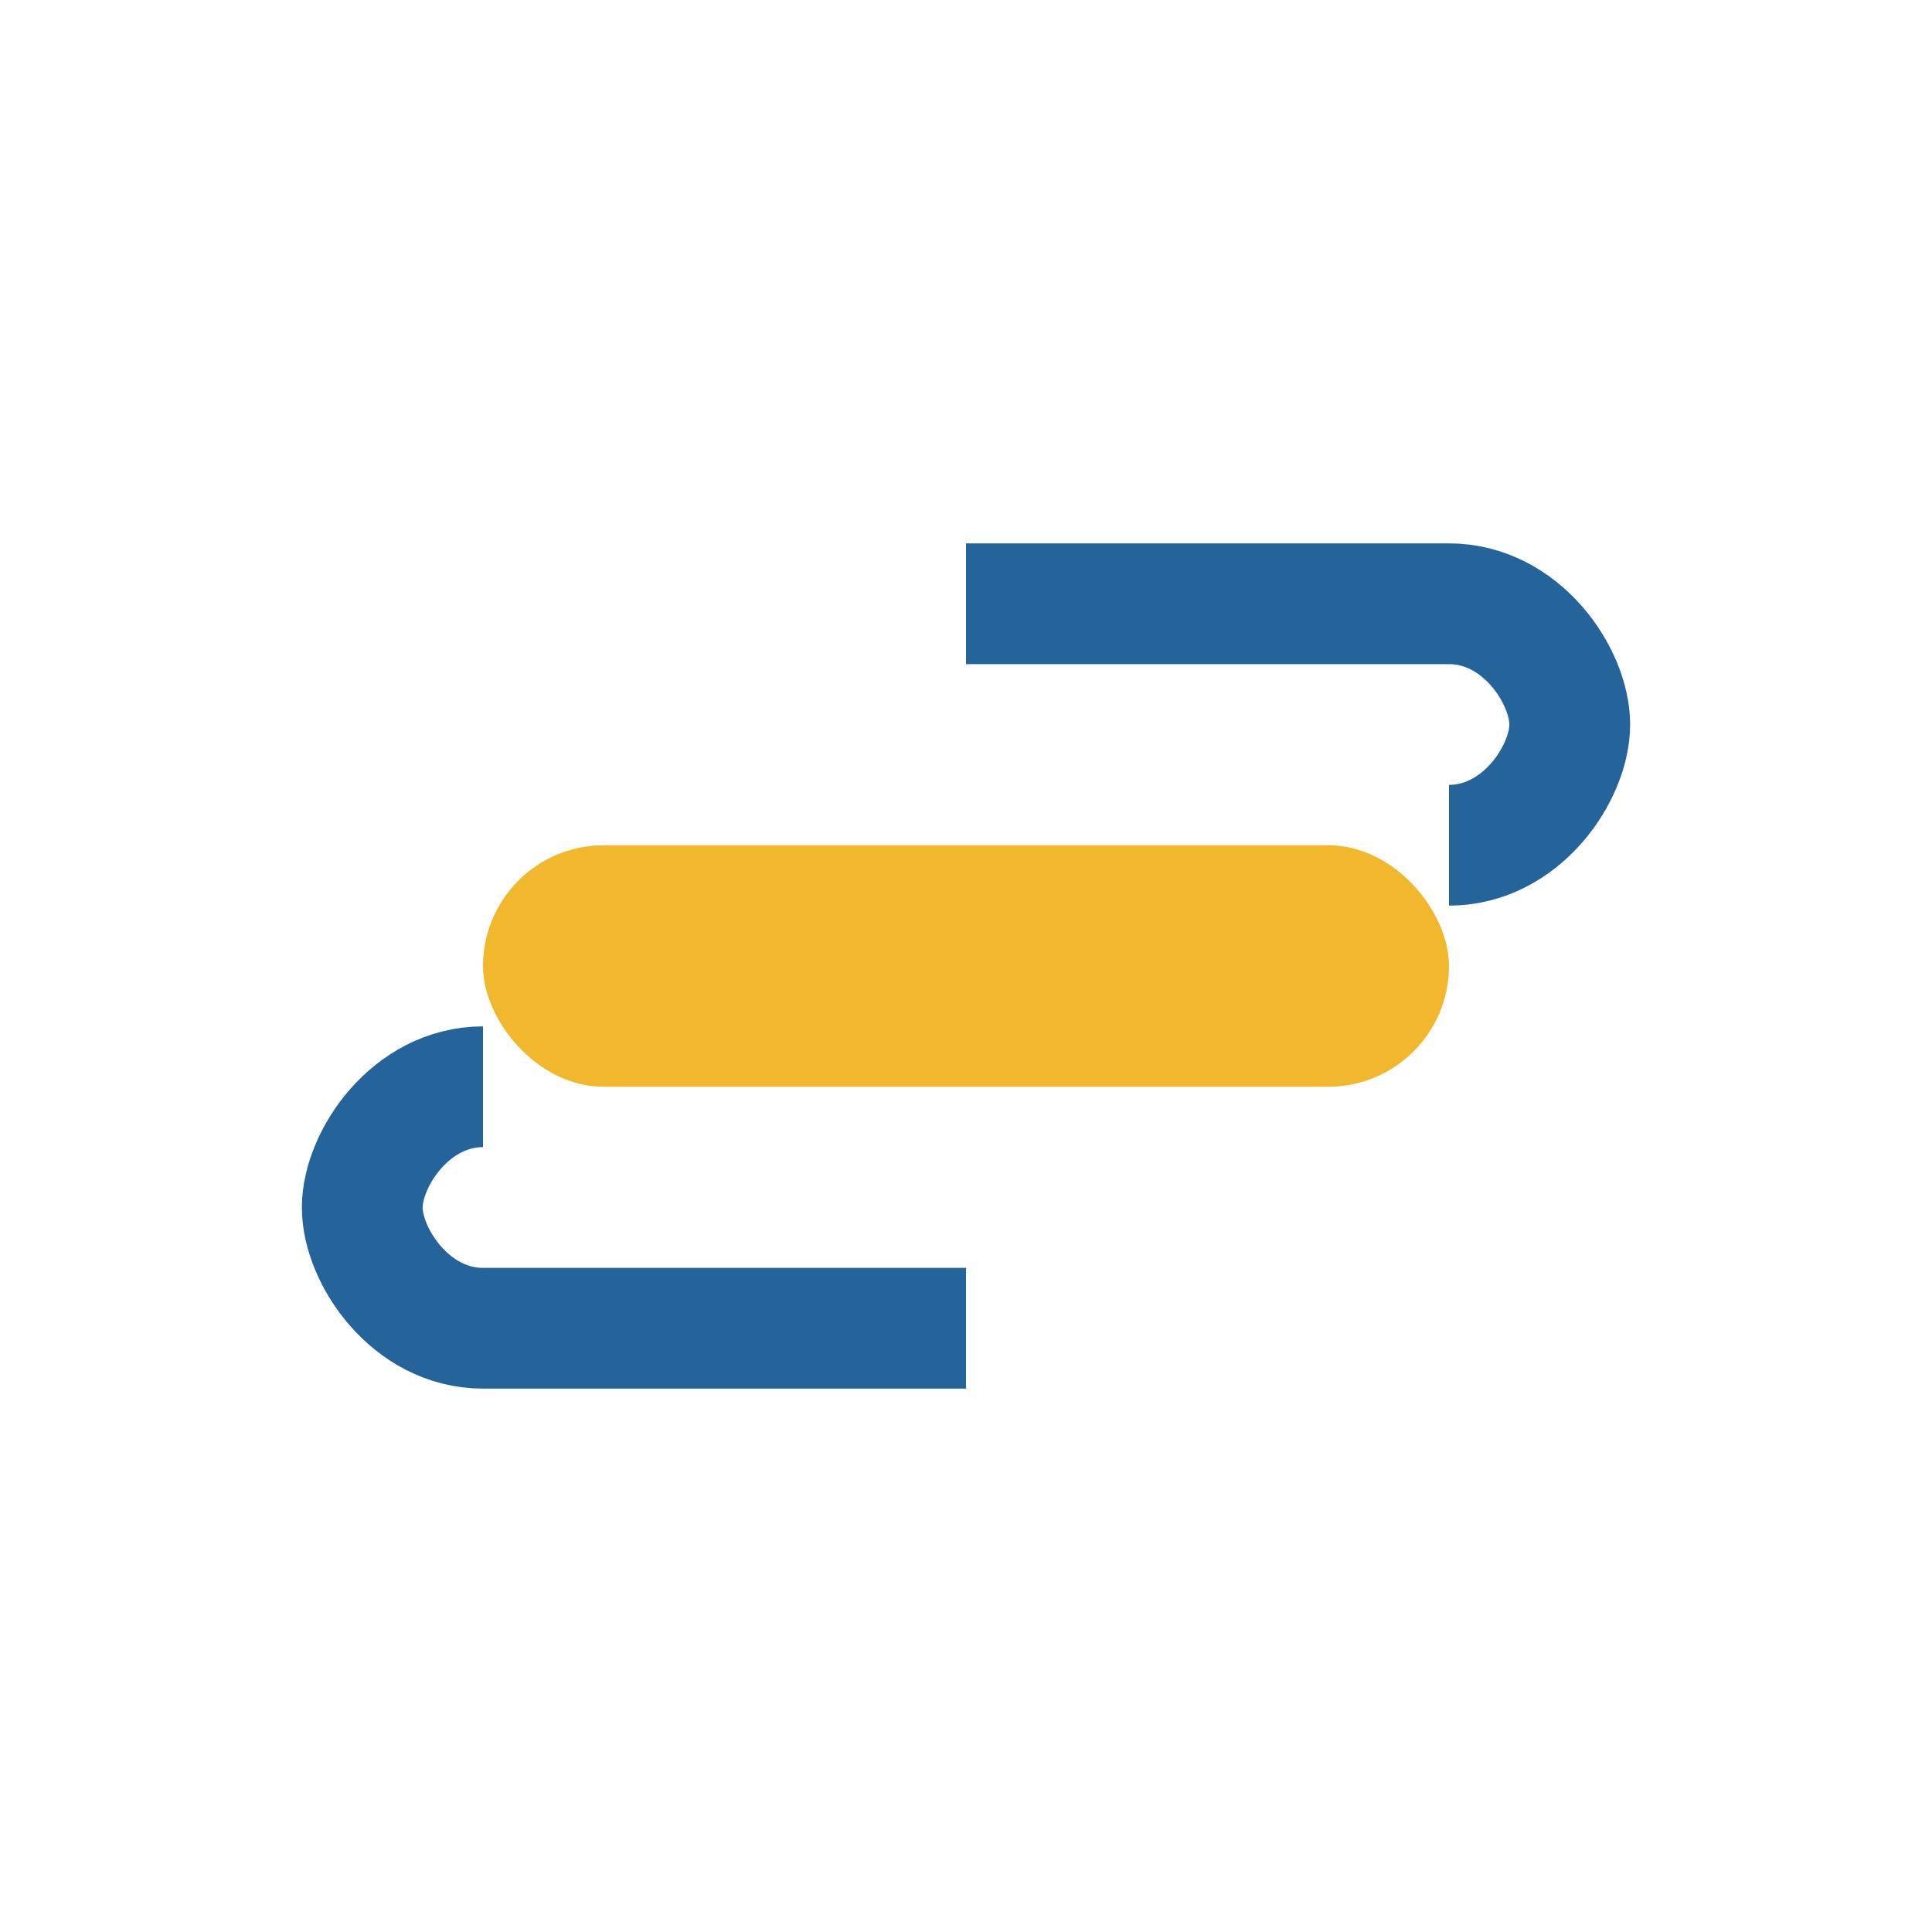 <?xml version="1.0" encoding="UTF-8"?>
<svg xmlns="http://www.w3.org/2000/svg" width="32" height="32" viewBox="0 0 32 32"><rect x="8" y="14" width="16" height="4" rx="2" fill="#F1B82D"/><path d="M24 14c1.2 0 2-1.2 2-2s-.8-2-2-2h-8M8 18c-1.2 0-2 1.2-2 2s.8 2 2 2h8" stroke="#25649A" stroke-width="2" fill="none"/></svg>